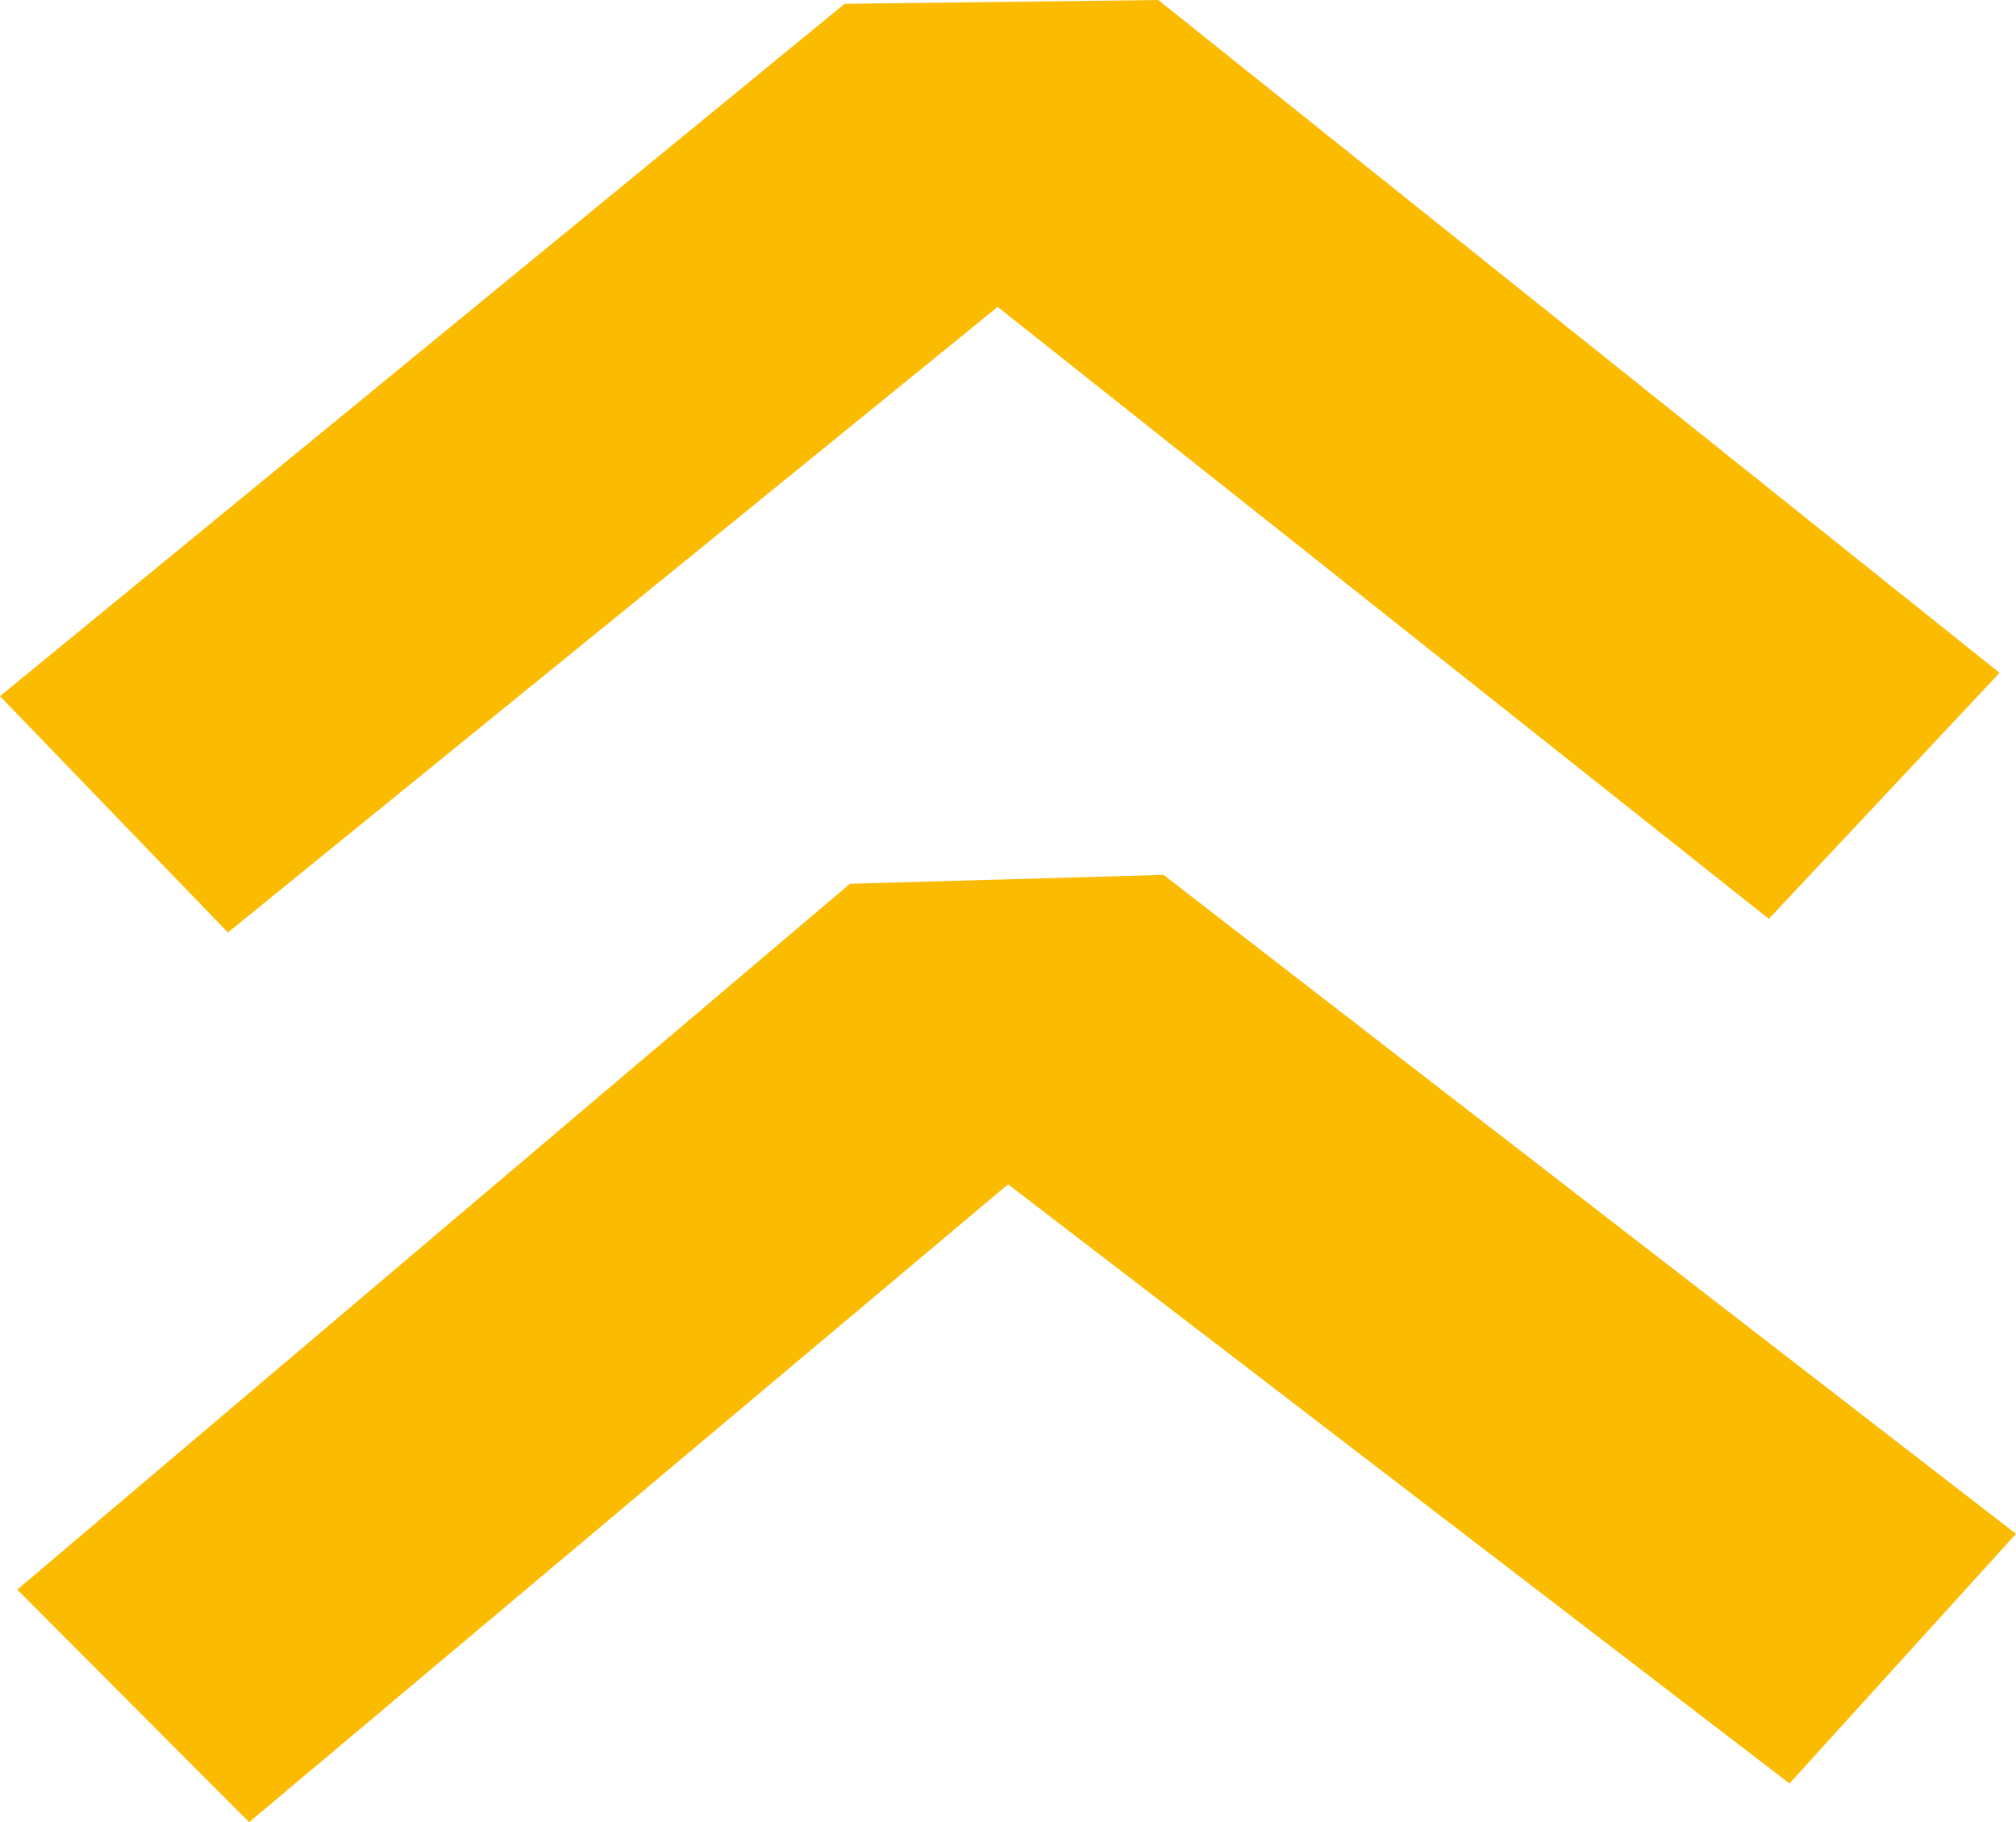 <svg xmlns="http://www.w3.org/2000/svg" width="154.551" height="139.667" viewBox="0 0 154.551 139.667">
  <g id="Group_546" data-name="Group 546" transform="translate(-266.309 -201.126)" style="isolation: isolate">
    <path id="Path_953" data-name="Path 953" d="M342.793,224.649,283.782,272.6l-17.473-18.114,64.752-53.069,24.047-.288L419.6,252.7l-17.686,18.854Z" transform="translate(0 0)" fill="#fbbb00" style="mix-blend-mode: multiply;isolation: isolate"/>
    <path id="Path_954" data-name="Path 954" d="M342.723,247.866l-58.184,48.892-17.776-17.826,63.838-54.1,24.039-.682,65.352,50.509-17.363,19.133Z" transform="translate(0.868 44.034)" fill="#fbbb00" style="mix-blend-mode: multiply;isolation: isolate"/>
  </g>
</svg>
